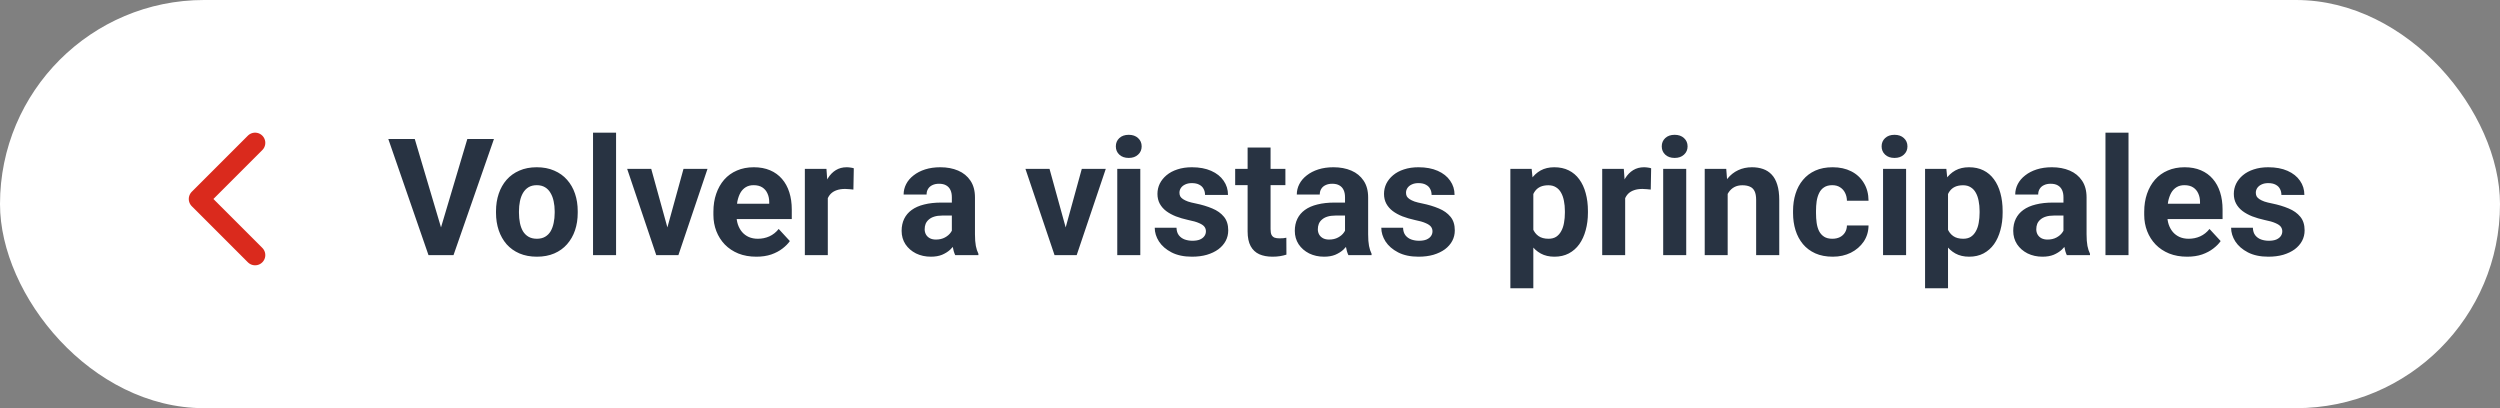 <svg width="245" height="40" viewBox="0 0 245 40" fill="none" xmlns="http://www.w3.org/2000/svg">
<rect x="0" y="0" width="245" height="40" fill="#808080" stroke="none"/>
<rect width="245" height="40" rx="20" fill="white"/>
<path d="M25 25L19.5 19.5L25 14" stroke="#DA2A1D" stroke-width="2" stroke-linecap="round" stroke-linejoin="round"/>
<path d="M43.117 22.625L45.797 13.625H48.406L44.445 25H42.727L43.117 22.625ZM40.648 13.625L43.32 22.625L43.727 25H41.992L38.055 13.625H40.648ZM48.609 20.859V20.695C48.609 20.076 48.698 19.505 48.875 18.984C49.052 18.458 49.31 18.003 49.648 17.617C49.987 17.232 50.404 16.932 50.898 16.719C51.393 16.5 51.961 16.391 52.602 16.391C53.242 16.391 53.812 16.5 54.312 16.719C54.812 16.932 55.232 17.232 55.57 17.617C55.914 18.003 56.175 18.458 56.352 18.984C56.529 19.505 56.617 20.076 56.617 20.695V20.859C56.617 21.474 56.529 22.044 56.352 22.57C56.175 23.091 55.914 23.547 55.57 23.938C55.232 24.323 54.815 24.622 54.32 24.836C53.825 25.049 53.258 25.156 52.617 25.156C51.977 25.156 51.406 25.049 50.906 24.836C50.411 24.622 49.992 24.323 49.648 23.938C49.31 23.547 49.052 23.091 48.875 22.57C48.698 22.044 48.609 21.474 48.609 20.859ZM50.859 20.695V20.859C50.859 21.213 50.891 21.544 50.953 21.852C51.016 22.159 51.115 22.43 51.25 22.664C51.391 22.893 51.573 23.073 51.797 23.203C52.021 23.333 52.294 23.398 52.617 23.398C52.93 23.398 53.198 23.333 53.422 23.203C53.646 23.073 53.825 22.893 53.961 22.664C54.096 22.43 54.195 22.159 54.258 21.852C54.325 21.544 54.359 21.213 54.359 20.859V20.695C54.359 20.352 54.325 20.029 54.258 19.727C54.195 19.419 54.094 19.148 53.953 18.914C53.818 18.674 53.638 18.487 53.414 18.352C53.19 18.216 52.919 18.148 52.602 18.148C52.284 18.148 52.013 18.216 51.789 18.352C51.57 18.487 51.391 18.674 51.25 18.914C51.115 19.148 51.016 19.419 50.953 19.727C50.891 20.029 50.859 20.352 50.859 20.695ZM60.375 13V25H58.117V13H60.375ZM65.109 23.359L66.984 16.547H69.336L66.484 25H65.062L65.109 23.359ZM63.82 16.547L65.703 23.367L65.742 25H64.312L61.461 16.547H63.82ZM74.125 25.156C73.469 25.156 72.88 25.052 72.359 24.844C71.838 24.63 71.396 24.336 71.031 23.961C70.672 23.586 70.396 23.151 70.203 22.656C70.01 22.156 69.914 21.625 69.914 21.062V20.75C69.914 20.109 70.005 19.523 70.188 18.992C70.37 18.461 70.63 18 70.969 17.609C71.312 17.219 71.729 16.919 72.219 16.711C72.708 16.497 73.26 16.391 73.875 16.391C74.474 16.391 75.005 16.49 75.469 16.688C75.932 16.885 76.32 17.167 76.633 17.531C76.951 17.896 77.19 18.333 77.352 18.844C77.513 19.349 77.594 19.912 77.594 20.531V21.469H70.875V19.969H75.383V19.797C75.383 19.484 75.326 19.206 75.211 18.961C75.102 18.711 74.935 18.513 74.711 18.367C74.487 18.221 74.201 18.148 73.852 18.148C73.555 18.148 73.299 18.213 73.086 18.344C72.872 18.474 72.698 18.656 72.562 18.891C72.432 19.125 72.333 19.401 72.266 19.719C72.203 20.031 72.172 20.375 72.172 20.75V21.062C72.172 21.401 72.219 21.713 72.312 22C72.412 22.287 72.549 22.534 72.727 22.742C72.909 22.951 73.128 23.112 73.383 23.227C73.643 23.341 73.938 23.398 74.266 23.398C74.672 23.398 75.049 23.32 75.398 23.164C75.753 23.003 76.057 22.76 76.312 22.438L77.406 23.625C77.229 23.88 76.987 24.125 76.68 24.359C76.378 24.594 76.013 24.787 75.586 24.938C75.159 25.083 74.672 25.156 74.125 25.156ZM81.125 18.391V25H78.875V16.547H80.992L81.125 18.391ZM83.672 16.492L83.633 18.578C83.523 18.562 83.391 18.549 83.234 18.539C83.083 18.523 82.945 18.516 82.82 18.516C82.503 18.516 82.227 18.557 81.992 18.641C81.763 18.719 81.57 18.836 81.414 18.992C81.263 19.148 81.148 19.338 81.07 19.562C80.997 19.787 80.956 20.042 80.945 20.328L80.492 20.188C80.492 19.641 80.547 19.138 80.656 18.68C80.766 18.216 80.924 17.812 81.133 17.469C81.346 17.125 81.607 16.859 81.914 16.672C82.221 16.484 82.573 16.391 82.969 16.391C83.094 16.391 83.221 16.401 83.352 16.422C83.482 16.438 83.588 16.461 83.672 16.492ZM93.281 23.094V19.328C93.281 19.057 93.237 18.826 93.148 18.633C93.06 18.435 92.922 18.281 92.734 18.172C92.552 18.062 92.315 18.008 92.023 18.008C91.773 18.008 91.557 18.052 91.375 18.141C91.193 18.224 91.052 18.346 90.953 18.508C90.854 18.664 90.805 18.849 90.805 19.062H88.555C88.555 18.703 88.638 18.362 88.805 18.039C88.971 17.716 89.213 17.432 89.531 17.188C89.849 16.938 90.227 16.742 90.664 16.602C91.107 16.461 91.602 16.391 92.148 16.391C92.805 16.391 93.388 16.5 93.898 16.719C94.409 16.938 94.81 17.266 95.102 17.703C95.398 18.141 95.547 18.688 95.547 19.344V22.961C95.547 23.424 95.576 23.805 95.633 24.102C95.69 24.393 95.773 24.648 95.883 24.867V25H93.609C93.5 24.771 93.417 24.484 93.359 24.141C93.307 23.792 93.281 23.443 93.281 23.094ZM93.578 19.852L93.594 21.125H92.336C92.039 21.125 91.781 21.159 91.562 21.227C91.344 21.294 91.164 21.391 91.023 21.516C90.883 21.635 90.779 21.776 90.711 21.938C90.648 22.099 90.617 22.276 90.617 22.469C90.617 22.662 90.662 22.836 90.75 22.992C90.838 23.143 90.966 23.263 91.133 23.352C91.299 23.435 91.495 23.477 91.719 23.477C92.057 23.477 92.352 23.409 92.602 23.273C92.852 23.138 93.044 22.971 93.18 22.773C93.32 22.576 93.393 22.388 93.398 22.211L93.992 23.164C93.909 23.378 93.794 23.599 93.648 23.828C93.508 24.057 93.328 24.273 93.109 24.477C92.891 24.674 92.628 24.838 92.32 24.969C92.013 25.094 91.648 25.156 91.227 25.156C90.69 25.156 90.203 25.049 89.766 24.836C89.333 24.617 88.99 24.318 88.734 23.938C88.484 23.552 88.359 23.115 88.359 22.625C88.359 22.182 88.443 21.789 88.609 21.445C88.776 21.102 89.021 20.812 89.344 20.578C89.672 20.338 90.081 20.159 90.57 20.039C91.06 19.914 91.628 19.852 92.273 19.852H93.578ZM104.141 23.359L106.016 16.547H108.367L105.516 25H104.094L104.141 23.359ZM102.852 16.547L104.734 23.367L104.773 25H103.344L100.492 16.547H102.852ZM111.75 16.547V25H109.492V16.547H111.75ZM109.352 14.344C109.352 14.016 109.466 13.745 109.695 13.531C109.924 13.318 110.232 13.211 110.617 13.211C110.997 13.211 111.302 13.318 111.531 13.531C111.766 13.745 111.883 14.016 111.883 14.344C111.883 14.672 111.766 14.943 111.531 15.156C111.302 15.37 110.997 15.477 110.617 15.477C110.232 15.477 109.924 15.37 109.695 15.156C109.466 14.943 109.352 14.672 109.352 14.344ZM118.18 22.664C118.18 22.503 118.133 22.357 118.039 22.227C117.945 22.096 117.771 21.977 117.516 21.867C117.266 21.753 116.904 21.648 116.43 21.555C116.003 21.461 115.604 21.344 115.234 21.203C114.87 21.057 114.552 20.883 114.281 20.68C114.016 20.477 113.807 20.237 113.656 19.961C113.505 19.68 113.43 19.359 113.43 19C113.43 18.646 113.505 18.312 113.656 18C113.812 17.688 114.034 17.412 114.32 17.172C114.612 16.927 114.966 16.737 115.383 16.602C115.805 16.461 116.279 16.391 116.805 16.391C117.539 16.391 118.169 16.508 118.695 16.742C119.227 16.977 119.633 17.299 119.914 17.711C120.201 18.117 120.344 18.581 120.344 19.102H118.094C118.094 18.883 118.047 18.688 117.953 18.516C117.865 18.338 117.724 18.201 117.531 18.102C117.344 17.997 117.099 17.945 116.797 17.945C116.547 17.945 116.331 17.99 116.148 18.078C115.966 18.162 115.826 18.276 115.727 18.422C115.633 18.562 115.586 18.719 115.586 18.891C115.586 19.021 115.612 19.138 115.664 19.242C115.721 19.341 115.812 19.432 115.938 19.516C116.062 19.599 116.224 19.677 116.422 19.75C116.625 19.818 116.875 19.88 117.172 19.938C117.781 20.062 118.326 20.227 118.805 20.43C119.284 20.628 119.664 20.898 119.945 21.242C120.227 21.581 120.367 22.026 120.367 22.578C120.367 22.953 120.284 23.297 120.117 23.609C119.951 23.922 119.711 24.195 119.398 24.43C119.086 24.659 118.711 24.838 118.273 24.969C117.841 25.094 117.354 25.156 116.812 25.156C116.026 25.156 115.359 25.016 114.812 24.734C114.271 24.453 113.859 24.096 113.578 23.664C113.302 23.227 113.164 22.779 113.164 22.32H115.297C115.307 22.628 115.385 22.875 115.531 23.062C115.682 23.25 115.872 23.385 116.102 23.469C116.336 23.552 116.589 23.594 116.859 23.594C117.151 23.594 117.393 23.555 117.586 23.477C117.779 23.393 117.924 23.284 118.023 23.148C118.128 23.008 118.18 22.846 118.18 22.664ZM125.969 16.547V18.141H121.047V16.547H125.969ZM122.266 14.461H124.516V22.453C124.516 22.698 124.547 22.885 124.609 23.016C124.677 23.146 124.776 23.237 124.906 23.289C125.036 23.336 125.201 23.359 125.398 23.359C125.539 23.359 125.664 23.354 125.773 23.344C125.888 23.328 125.984 23.312 126.062 23.297L126.07 24.953C125.878 25.016 125.669 25.065 125.445 25.102C125.221 25.138 124.974 25.156 124.703 25.156C124.208 25.156 123.776 25.076 123.406 24.914C123.042 24.747 122.76 24.482 122.562 24.117C122.365 23.753 122.266 23.273 122.266 22.68V14.461ZM131.812 23.094V19.328C131.812 19.057 131.768 18.826 131.68 18.633C131.591 18.435 131.453 18.281 131.266 18.172C131.083 18.062 130.846 18.008 130.555 18.008C130.305 18.008 130.089 18.052 129.906 18.141C129.724 18.224 129.583 18.346 129.484 18.508C129.385 18.664 129.336 18.849 129.336 19.062H127.086C127.086 18.703 127.169 18.362 127.336 18.039C127.503 17.716 127.745 17.432 128.062 17.188C128.38 16.938 128.758 16.742 129.195 16.602C129.638 16.461 130.133 16.391 130.68 16.391C131.336 16.391 131.919 16.5 132.43 16.719C132.94 16.938 133.341 17.266 133.633 17.703C133.93 18.141 134.078 18.688 134.078 19.344V22.961C134.078 23.424 134.107 23.805 134.164 24.102C134.221 24.393 134.305 24.648 134.414 24.867V25H132.141C132.031 24.771 131.948 24.484 131.891 24.141C131.839 23.792 131.812 23.443 131.812 23.094ZM132.109 19.852L132.125 21.125H130.867C130.57 21.125 130.312 21.159 130.094 21.227C129.875 21.294 129.695 21.391 129.555 21.516C129.414 21.635 129.31 21.776 129.242 21.938C129.18 22.099 129.148 22.276 129.148 22.469C129.148 22.662 129.193 22.836 129.281 22.992C129.37 23.143 129.497 23.263 129.664 23.352C129.831 23.435 130.026 23.477 130.25 23.477C130.589 23.477 130.883 23.409 131.133 23.273C131.383 23.138 131.576 22.971 131.711 22.773C131.852 22.576 131.924 22.388 131.93 22.211L132.523 23.164C132.44 23.378 132.326 23.599 132.18 23.828C132.039 24.057 131.859 24.273 131.641 24.477C131.422 24.674 131.159 24.838 130.852 24.969C130.544 25.094 130.18 25.156 129.758 25.156C129.221 25.156 128.734 25.049 128.297 24.836C127.865 24.617 127.521 24.318 127.266 23.938C127.016 23.552 126.891 23.115 126.891 22.625C126.891 22.182 126.974 21.789 127.141 21.445C127.307 21.102 127.552 20.812 127.875 20.578C128.203 20.338 128.612 20.159 129.102 20.039C129.591 19.914 130.159 19.852 130.805 19.852H132.109ZM140.383 22.664C140.383 22.503 140.336 22.357 140.242 22.227C140.148 22.096 139.974 21.977 139.719 21.867C139.469 21.753 139.107 21.648 138.633 21.555C138.206 21.461 137.807 21.344 137.438 21.203C137.073 21.057 136.755 20.883 136.484 20.68C136.219 20.477 136.01 20.237 135.859 19.961C135.708 19.68 135.633 19.359 135.633 19C135.633 18.646 135.708 18.312 135.859 18C136.016 17.688 136.237 17.412 136.523 17.172C136.815 16.927 137.169 16.737 137.586 16.602C138.008 16.461 138.482 16.391 139.008 16.391C139.742 16.391 140.372 16.508 140.898 16.742C141.43 16.977 141.836 17.299 142.117 17.711C142.404 18.117 142.547 18.581 142.547 19.102H140.297C140.297 18.883 140.25 18.688 140.156 18.516C140.068 18.338 139.927 18.201 139.734 18.102C139.547 17.997 139.302 17.945 139 17.945C138.75 17.945 138.534 17.99 138.352 18.078C138.169 18.162 138.029 18.276 137.93 18.422C137.836 18.562 137.789 18.719 137.789 18.891C137.789 19.021 137.815 19.138 137.867 19.242C137.924 19.341 138.016 19.432 138.141 19.516C138.266 19.599 138.427 19.677 138.625 19.75C138.828 19.818 139.078 19.88 139.375 19.938C139.984 20.062 140.529 20.227 141.008 20.43C141.487 20.628 141.867 20.898 142.148 21.242C142.43 21.581 142.57 22.026 142.57 22.578C142.57 22.953 142.487 23.297 142.32 23.609C142.154 23.922 141.914 24.195 141.602 24.43C141.289 24.659 140.914 24.838 140.477 24.969C140.044 25.094 139.557 25.156 139.016 25.156C138.229 25.156 137.562 25.016 137.016 24.734C136.474 24.453 136.062 24.096 135.781 23.664C135.505 23.227 135.367 22.779 135.367 22.32H137.5C137.51 22.628 137.589 22.875 137.734 23.062C137.885 23.25 138.076 23.385 138.305 23.469C138.539 23.552 138.792 23.594 139.062 23.594C139.354 23.594 139.596 23.555 139.789 23.477C139.982 23.393 140.128 23.284 140.227 23.148C140.331 23.008 140.383 22.846 140.383 22.664ZM150.266 18.172V28.25H148.016V16.547H150.102L150.266 18.172ZM155.617 20.68V20.844C155.617 21.458 155.544 22.029 155.398 22.555C155.258 23.081 155.049 23.539 154.773 23.93C154.497 24.315 154.154 24.617 153.742 24.836C153.336 25.049 152.867 25.156 152.336 25.156C151.82 25.156 151.372 25.052 150.992 24.844C150.612 24.635 150.292 24.344 150.031 23.969C149.776 23.588 149.57 23.148 149.414 22.648C149.258 22.148 149.138 21.612 149.055 21.039V20.609C149.138 19.995 149.258 19.432 149.414 18.922C149.57 18.406 149.776 17.961 150.031 17.586C150.292 17.206 150.609 16.912 150.984 16.703C151.365 16.495 151.81 16.391 152.32 16.391C152.857 16.391 153.328 16.492 153.734 16.695C154.146 16.898 154.49 17.19 154.766 17.57C155.047 17.951 155.258 18.404 155.398 18.93C155.544 19.456 155.617 20.039 155.617 20.68ZM153.359 20.844V20.68C153.359 20.32 153.328 19.99 153.266 19.688C153.208 19.38 153.115 19.112 152.984 18.883C152.859 18.654 152.693 18.477 152.484 18.352C152.281 18.221 152.034 18.156 151.742 18.156C151.435 18.156 151.172 18.206 150.953 18.305C150.74 18.404 150.565 18.547 150.43 18.734C150.294 18.922 150.193 19.146 150.125 19.406C150.057 19.667 150.016 19.961 150 20.289V21.375C150.026 21.76 150.099 22.107 150.219 22.414C150.339 22.716 150.523 22.956 150.773 23.133C151.023 23.31 151.352 23.398 151.758 23.398C152.055 23.398 152.305 23.333 152.508 23.203C152.711 23.068 152.875 22.883 153 22.648C153.13 22.414 153.221 22.143 153.273 21.836C153.331 21.529 153.359 21.198 153.359 20.844ZM159.266 18.391V25H157.016V16.547H159.133L159.266 18.391ZM161.812 16.492L161.773 18.578C161.664 18.562 161.531 18.549 161.375 18.539C161.224 18.523 161.086 18.516 160.961 18.516C160.643 18.516 160.367 18.557 160.133 18.641C159.904 18.719 159.711 18.836 159.555 18.992C159.404 19.148 159.289 19.338 159.211 19.562C159.138 19.787 159.096 20.042 159.086 20.328L158.633 20.188C158.633 19.641 158.688 19.138 158.797 18.68C158.906 18.216 159.065 17.812 159.273 17.469C159.487 17.125 159.747 16.859 160.055 16.672C160.362 16.484 160.714 16.391 161.109 16.391C161.234 16.391 161.362 16.401 161.492 16.422C161.622 16.438 161.729 16.461 161.812 16.492ZM165.25 16.547V25H162.992V16.547H165.25ZM162.852 14.344C162.852 14.016 162.966 13.745 163.195 13.531C163.424 13.318 163.732 13.211 164.117 13.211C164.497 13.211 164.802 13.318 165.031 13.531C165.266 13.745 165.383 14.016 165.383 14.344C165.383 14.672 165.266 14.943 165.031 15.156C164.802 15.37 164.497 15.477 164.117 15.477C163.732 15.477 163.424 15.37 163.195 15.156C162.966 14.943 162.852 14.672 162.852 14.344ZM169.312 18.352V25H167.062V16.547H169.172L169.312 18.352ZM168.984 20.477H168.375C168.375 19.852 168.456 19.289 168.617 18.789C168.779 18.284 169.005 17.854 169.297 17.5C169.589 17.141 169.935 16.867 170.336 16.68C170.742 16.487 171.195 16.391 171.695 16.391C172.091 16.391 172.453 16.448 172.781 16.562C173.109 16.677 173.391 16.859 173.625 17.109C173.865 17.359 174.047 17.69 174.172 18.102C174.302 18.513 174.367 19.016 174.367 19.609V25H172.102V19.602C172.102 19.227 172.049 18.935 171.945 18.727C171.841 18.518 171.688 18.372 171.484 18.289C171.286 18.201 171.042 18.156 170.75 18.156C170.448 18.156 170.185 18.216 169.961 18.336C169.742 18.456 169.56 18.622 169.414 18.836C169.273 19.044 169.167 19.289 169.094 19.57C169.021 19.852 168.984 20.154 168.984 20.477ZM179.57 23.398C179.846 23.398 180.091 23.346 180.305 23.242C180.518 23.133 180.685 22.982 180.805 22.789C180.93 22.591 180.995 22.359 181 22.094H183.117C183.112 22.688 182.953 23.216 182.641 23.68C182.328 24.138 181.909 24.5 181.383 24.766C180.857 25.026 180.268 25.156 179.617 25.156C178.961 25.156 178.388 25.047 177.898 24.828C177.414 24.609 177.01 24.307 176.688 23.922C176.365 23.531 176.122 23.078 175.961 22.562C175.799 22.042 175.719 21.484 175.719 20.891V20.664C175.719 20.065 175.799 19.508 175.961 18.992C176.122 18.471 176.365 18.018 176.688 17.633C177.01 17.242 177.414 16.938 177.898 16.719C178.383 16.5 178.951 16.391 179.602 16.391C180.294 16.391 180.901 16.523 181.422 16.789C181.948 17.055 182.359 17.435 182.656 17.93C182.958 18.419 183.112 19 183.117 19.672H181C180.995 19.391 180.935 19.135 180.82 18.906C180.711 18.677 180.549 18.495 180.336 18.359C180.128 18.219 179.87 18.148 179.562 18.148C179.234 18.148 178.966 18.219 178.758 18.359C178.549 18.495 178.388 18.682 178.273 18.922C178.159 19.156 178.078 19.424 178.031 19.727C177.99 20.023 177.969 20.336 177.969 20.664V20.891C177.969 21.219 177.99 21.534 178.031 21.836C178.073 22.138 178.151 22.406 178.266 22.641C178.385 22.875 178.549 23.06 178.758 23.195C178.966 23.331 179.237 23.398 179.57 23.398ZM186.797 16.547V25H184.539V16.547H186.797ZM184.398 14.344C184.398 14.016 184.513 13.745 184.742 13.531C184.971 13.318 185.279 13.211 185.664 13.211C186.044 13.211 186.349 13.318 186.578 13.531C186.812 13.745 186.93 14.016 186.93 14.344C186.93 14.672 186.812 14.943 186.578 15.156C186.349 15.37 186.044 15.477 185.664 15.477C185.279 15.477 184.971 15.37 184.742 15.156C184.513 14.943 184.398 14.672 184.398 14.344ZM190.906 18.172V28.25H188.656V16.547H190.742L190.906 18.172ZM196.258 20.68V20.844C196.258 21.458 196.185 22.029 196.039 22.555C195.898 23.081 195.69 23.539 195.414 23.93C195.138 24.315 194.794 24.617 194.383 24.836C193.977 25.049 193.508 25.156 192.977 25.156C192.461 25.156 192.013 25.052 191.633 24.844C191.253 24.635 190.932 24.344 190.672 23.969C190.417 23.588 190.211 23.148 190.055 22.648C189.898 22.148 189.779 21.612 189.695 21.039V20.609C189.779 19.995 189.898 19.432 190.055 18.922C190.211 18.406 190.417 17.961 190.672 17.586C190.932 17.206 191.25 16.912 191.625 16.703C192.005 16.495 192.451 16.391 192.961 16.391C193.497 16.391 193.969 16.492 194.375 16.695C194.786 16.898 195.13 17.19 195.406 17.57C195.688 17.951 195.898 18.404 196.039 18.93C196.185 19.456 196.258 20.039 196.258 20.68ZM194 20.844V20.68C194 20.32 193.969 19.99 193.906 19.688C193.849 19.38 193.755 19.112 193.625 18.883C193.5 18.654 193.333 18.477 193.125 18.352C192.922 18.221 192.674 18.156 192.383 18.156C192.076 18.156 191.812 18.206 191.594 18.305C191.38 18.404 191.206 18.547 191.07 18.734C190.935 18.922 190.833 19.146 190.766 19.406C190.698 19.667 190.656 19.961 190.641 20.289V21.375C190.667 21.76 190.74 22.107 190.859 22.414C190.979 22.716 191.164 22.956 191.414 23.133C191.664 23.31 191.992 23.398 192.398 23.398C192.695 23.398 192.945 23.333 193.148 23.203C193.352 23.068 193.516 22.883 193.641 22.648C193.771 22.414 193.862 22.143 193.914 21.836C193.971 21.529 194 21.198 194 20.844ZM202.219 23.094V19.328C202.219 19.057 202.174 18.826 202.086 18.633C201.997 18.435 201.859 18.281 201.672 18.172C201.49 18.062 201.253 18.008 200.961 18.008C200.711 18.008 200.495 18.052 200.312 18.141C200.13 18.224 199.99 18.346 199.891 18.508C199.792 18.664 199.742 18.849 199.742 19.062H197.492C197.492 18.703 197.576 18.362 197.742 18.039C197.909 17.716 198.151 17.432 198.469 17.188C198.786 16.938 199.164 16.742 199.602 16.602C200.044 16.461 200.539 16.391 201.086 16.391C201.742 16.391 202.326 16.5 202.836 16.719C203.346 16.938 203.747 17.266 204.039 17.703C204.336 18.141 204.484 18.688 204.484 19.344V22.961C204.484 23.424 204.513 23.805 204.57 24.102C204.628 24.393 204.711 24.648 204.82 24.867V25H202.547C202.438 24.771 202.354 24.484 202.297 24.141C202.245 23.792 202.219 23.443 202.219 23.094ZM202.516 19.852L202.531 21.125H201.273C200.977 21.125 200.719 21.159 200.5 21.227C200.281 21.294 200.102 21.391 199.961 21.516C199.82 21.635 199.716 21.776 199.648 21.938C199.586 22.099 199.555 22.276 199.555 22.469C199.555 22.662 199.599 22.836 199.688 22.992C199.776 23.143 199.904 23.263 200.07 23.352C200.237 23.435 200.432 23.477 200.656 23.477C200.995 23.477 201.289 23.409 201.539 23.273C201.789 23.138 201.982 22.971 202.117 22.773C202.258 22.576 202.331 22.388 202.336 22.211L202.93 23.164C202.846 23.378 202.732 23.599 202.586 23.828C202.445 24.057 202.266 24.273 202.047 24.477C201.828 24.674 201.565 24.838 201.258 24.969C200.951 25.094 200.586 25.156 200.164 25.156C199.628 25.156 199.141 25.049 198.703 24.836C198.271 24.617 197.927 24.318 197.672 23.938C197.422 23.552 197.297 23.115 197.297 22.625C197.297 22.182 197.38 21.789 197.547 21.445C197.714 21.102 197.958 20.812 198.281 20.578C198.609 20.338 199.018 20.159 199.508 20.039C199.997 19.914 200.565 19.852 201.211 19.852H202.516ZM208.594 13V25H206.336V13H208.594ZM214.344 25.156C213.688 25.156 213.099 25.052 212.578 24.844C212.057 24.63 211.615 24.336 211.25 23.961C210.891 23.586 210.615 23.151 210.422 22.656C210.229 22.156 210.133 21.625 210.133 21.062V20.75C210.133 20.109 210.224 19.523 210.406 18.992C210.589 18.461 210.849 18 211.188 17.609C211.531 17.219 211.948 16.919 212.438 16.711C212.927 16.497 213.479 16.391 214.094 16.391C214.693 16.391 215.224 16.49 215.688 16.688C216.151 16.885 216.539 17.167 216.852 17.531C217.169 17.896 217.409 18.333 217.57 18.844C217.732 19.349 217.812 19.912 217.812 20.531V21.469H211.094V19.969H215.602V19.797C215.602 19.484 215.544 19.206 215.43 18.961C215.32 18.711 215.154 18.513 214.93 18.367C214.706 18.221 214.419 18.148 214.07 18.148C213.773 18.148 213.518 18.213 213.305 18.344C213.091 18.474 212.917 18.656 212.781 18.891C212.651 19.125 212.552 19.401 212.484 19.719C212.422 20.031 212.391 20.375 212.391 20.75V21.062C212.391 21.401 212.438 21.713 212.531 22C212.63 22.287 212.768 22.534 212.945 22.742C213.128 22.951 213.346 23.112 213.602 23.227C213.862 23.341 214.156 23.398 214.484 23.398C214.891 23.398 215.268 23.32 215.617 23.164C215.971 23.003 216.276 22.76 216.531 22.438L217.625 23.625C217.448 23.88 217.206 24.125 216.898 24.359C216.596 24.594 216.232 24.787 215.805 24.938C215.378 25.083 214.891 25.156 214.344 25.156ZM223.664 22.664C223.664 22.503 223.617 22.357 223.523 22.227C223.43 22.096 223.255 21.977 223 21.867C222.75 21.753 222.388 21.648 221.914 21.555C221.487 21.461 221.089 21.344 220.719 21.203C220.354 21.057 220.036 20.883 219.766 20.68C219.5 20.477 219.292 20.237 219.141 19.961C218.99 19.68 218.914 19.359 218.914 19C218.914 18.646 218.99 18.312 219.141 18C219.297 17.688 219.518 17.412 219.805 17.172C220.096 16.927 220.451 16.737 220.867 16.602C221.289 16.461 221.763 16.391 222.289 16.391C223.023 16.391 223.654 16.508 224.18 16.742C224.711 16.977 225.117 17.299 225.398 17.711C225.685 18.117 225.828 18.581 225.828 19.102H223.578C223.578 18.883 223.531 18.688 223.438 18.516C223.349 18.338 223.208 18.201 223.016 18.102C222.828 17.997 222.583 17.945 222.281 17.945C222.031 17.945 221.815 17.99 221.633 18.078C221.451 18.162 221.31 18.276 221.211 18.422C221.117 18.562 221.07 18.719 221.07 18.891C221.07 19.021 221.096 19.138 221.148 19.242C221.206 19.341 221.297 19.432 221.422 19.516C221.547 19.599 221.708 19.677 221.906 19.75C222.109 19.818 222.359 19.88 222.656 19.938C223.266 20.062 223.81 20.227 224.289 20.43C224.768 20.628 225.148 20.898 225.43 21.242C225.711 21.581 225.852 22.026 225.852 22.578C225.852 22.953 225.768 23.297 225.602 23.609C225.435 23.922 225.195 24.195 224.883 24.43C224.57 24.659 224.195 24.838 223.758 24.969C223.326 25.094 222.839 25.156 222.297 25.156C221.51 25.156 220.844 25.016 220.297 24.734C219.755 24.453 219.344 24.096 219.062 23.664C218.786 23.227 218.648 22.779 218.648 22.32H220.781C220.792 22.628 220.87 22.875 221.016 23.062C221.167 23.25 221.357 23.385 221.586 23.469C221.82 23.552 222.073 23.594 222.344 23.594C222.635 23.594 222.878 23.555 223.07 23.477C223.263 23.393 223.409 23.284 223.508 23.148C223.612 23.008 223.664 22.846 223.664 22.664Z" fill="#283342"/>
</svg>
